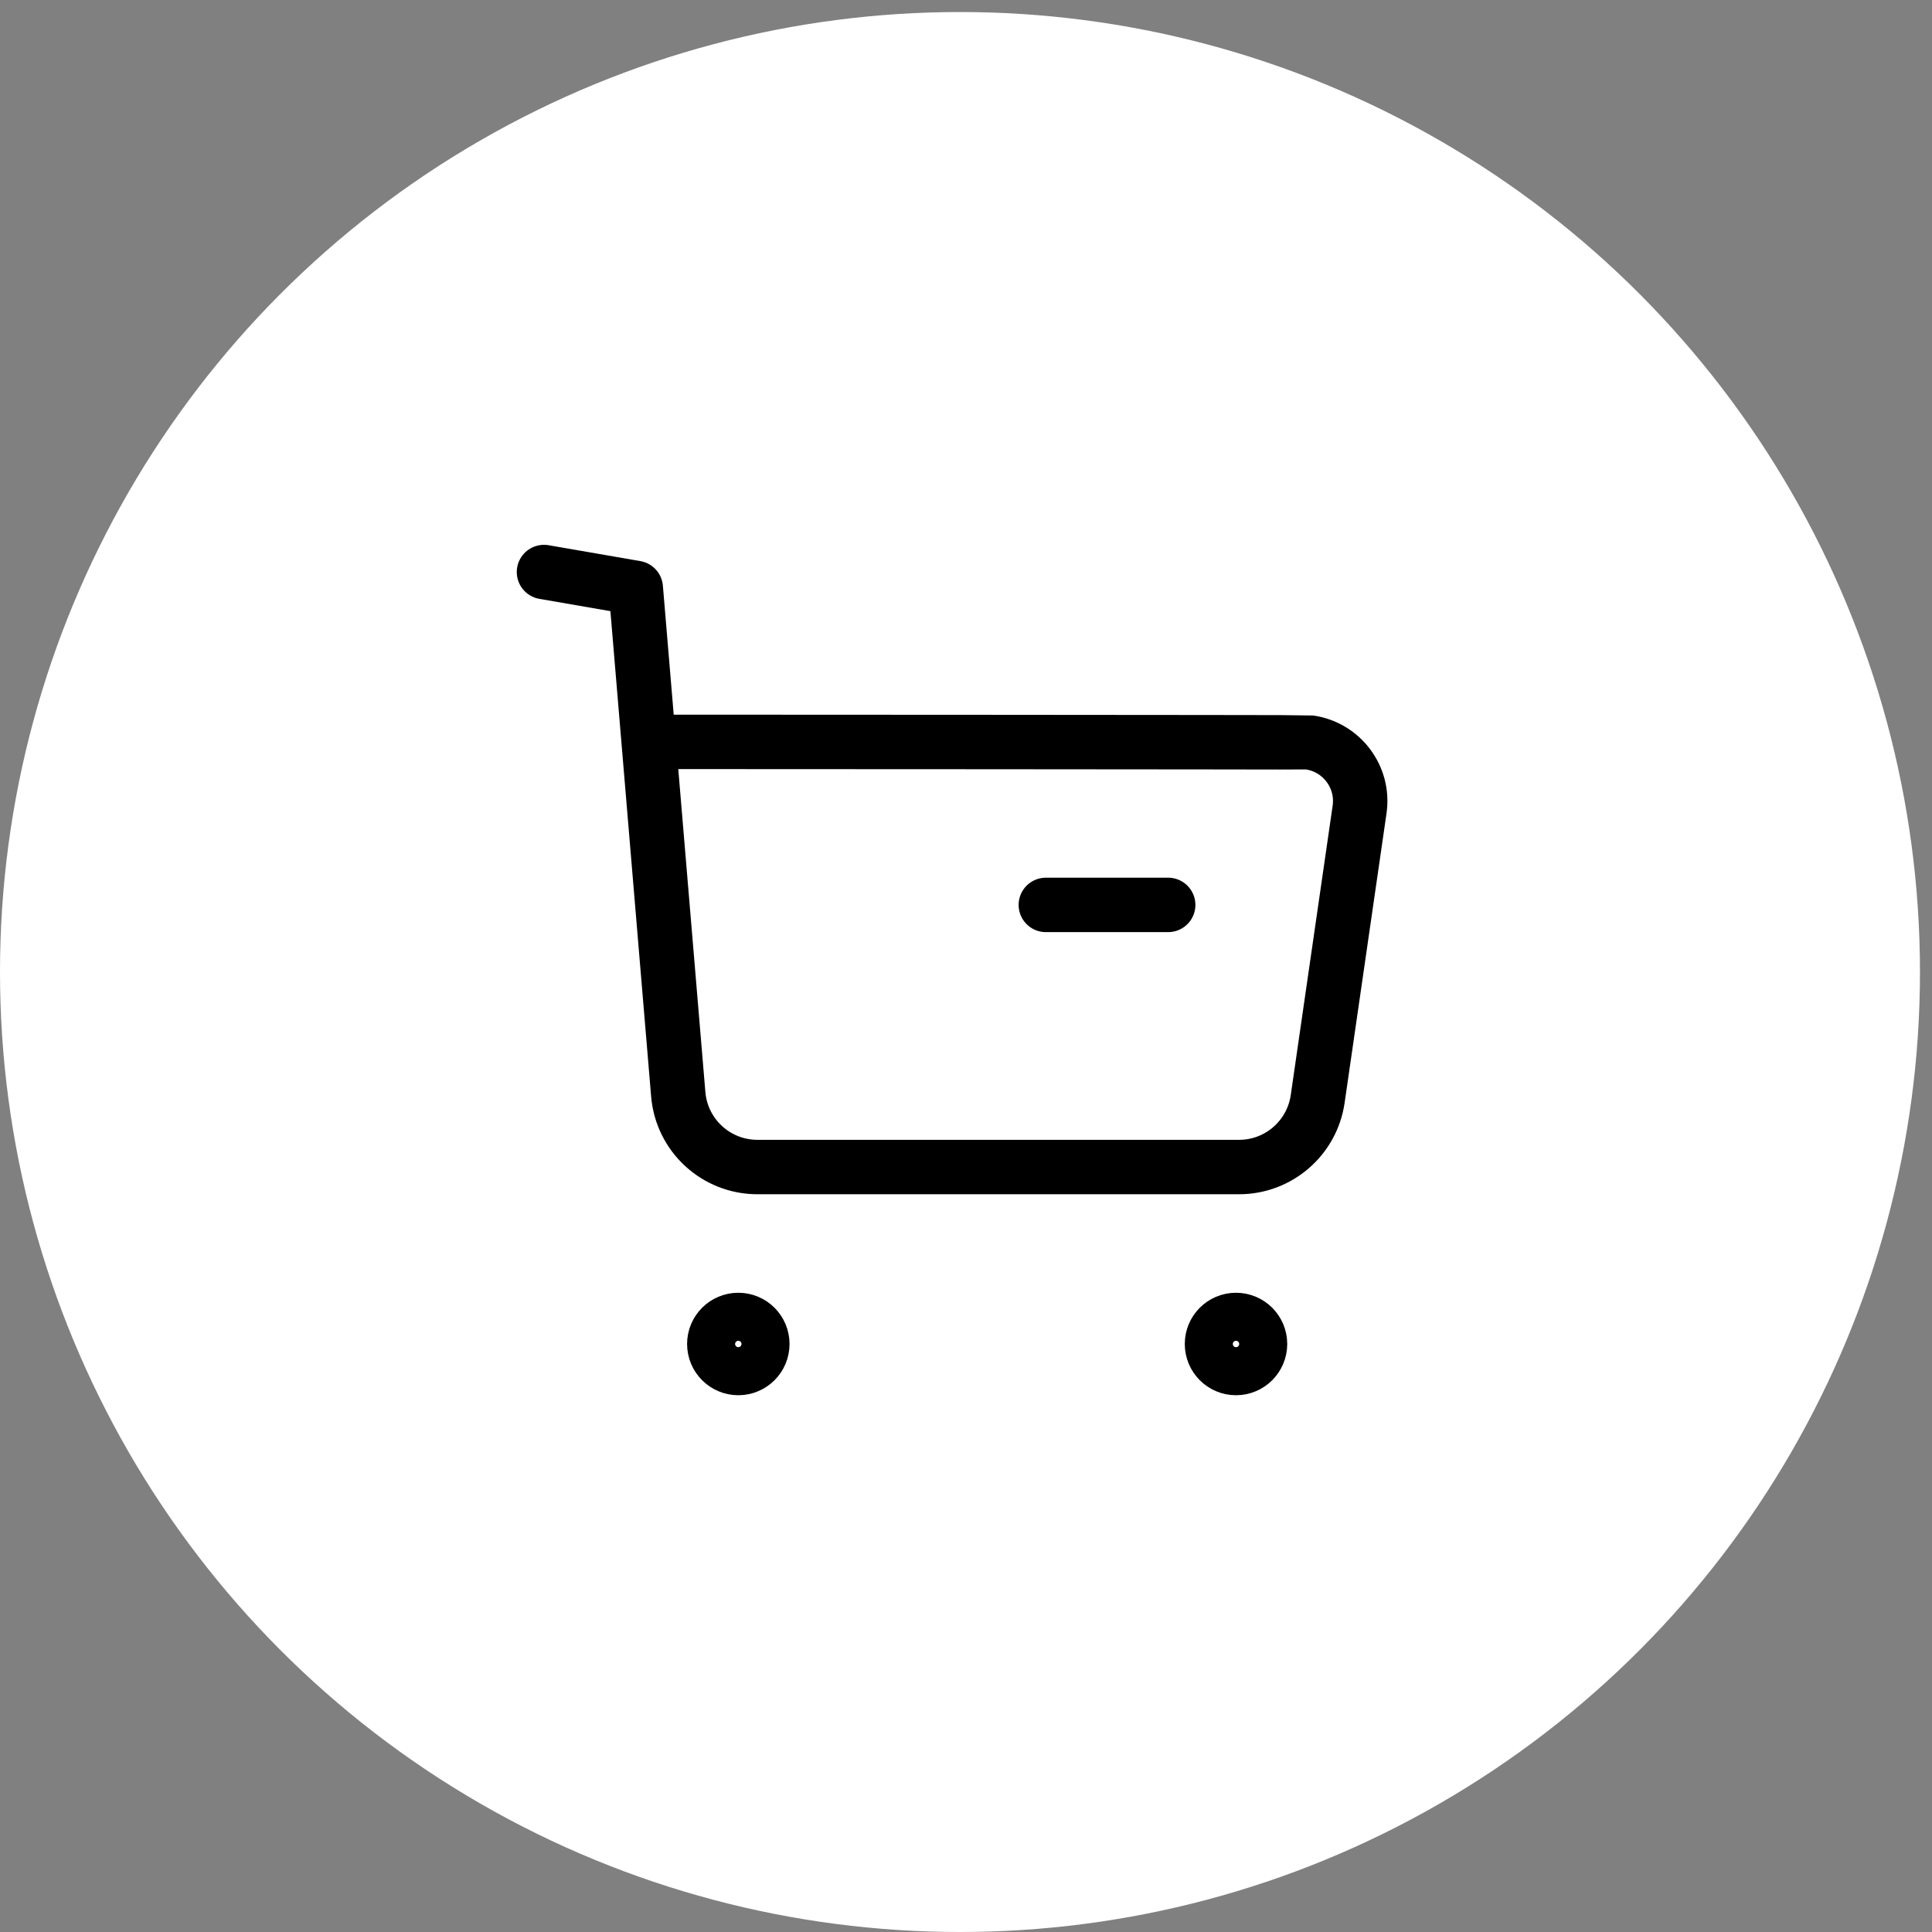 <svg width="71" height="71" viewBox="0 0 71 71" fill="none" xmlns="http://www.w3.org/2000/svg">
<rect x="0" y="0" width="71" height="71" fill="#808080" stroke="none"/>
<circle cx="35.279" cy="35.721" r="35.279" fill="white"/>
<path d="M19.991 21.022L23.364 21.606L24.925 40.208C25.05 41.727 26.319 42.892 27.843 42.888H45.531C46.985 42.891 48.219 41.821 48.425 40.381L49.964 29.748C50.136 28.56 49.31 27.457 48.123 27.285C48.02 27.271 23.905 27.263 23.905 27.263" stroke="black" stroke-width="2" stroke-linecap="round" stroke-linejoin="round"/>
<path d="M38.434 33.255H42.93" stroke="black" stroke-width="2" stroke-linecap="round" stroke-linejoin="round"/>
<path fill-rule="evenodd" clip-rule="evenodd" d="M27.133 48.508C27.62 48.508 28.015 48.904 28.015 49.39C28.015 49.878 27.62 50.274 27.133 50.274C26.645 50.274 26.25 49.878 26.25 49.39C26.25 48.904 26.645 48.508 27.133 48.508Z" fill="white" stroke="black" stroke-width="2" stroke-linecap="round" stroke-linejoin="round"/>
<path fill-rule="evenodd" clip-rule="evenodd" d="M45.422 48.508C45.91 48.508 46.305 48.904 46.305 49.39C46.305 49.878 45.91 50.274 45.422 50.274C44.934 50.274 44.54 49.878 44.54 49.39C44.54 48.904 44.934 48.508 45.422 48.508Z" fill="white" stroke="black" stroke-width="2" stroke-linecap="round" stroke-linejoin="round"/>
</svg>
